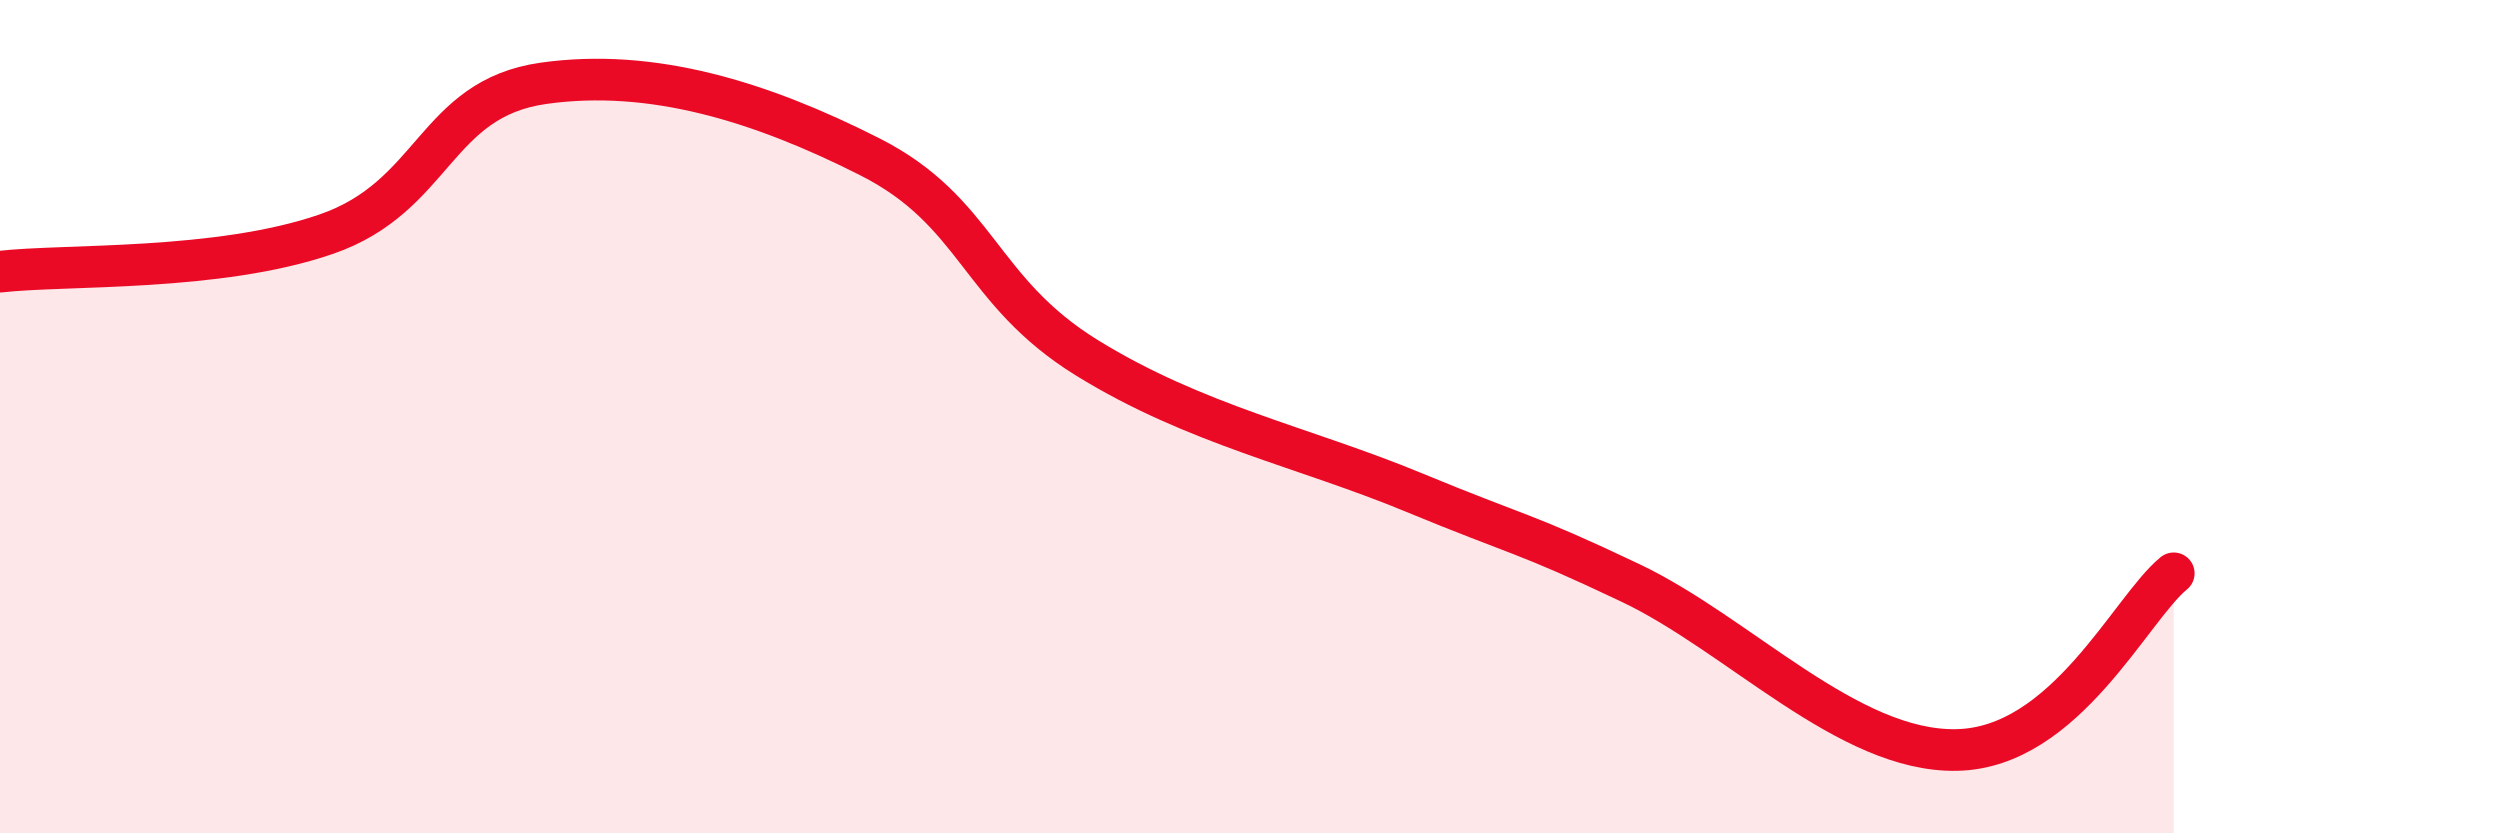 
    <svg width="60" height="20" viewBox="0 0 60 20" xmlns="http://www.w3.org/2000/svg">
      <path
        d="M 0,6.52 C 1.57,6.34 5.22,6.52 7.83,5.62 C 10.44,4.72 10.43,2.37 13.04,2 C 15.65,1.63 18.26,2.44 20.87,3.76 C 23.48,5.08 23.48,6.98 26.09,8.59 C 28.7,10.2 31.3,10.73 33.91,11.81 C 36.52,12.89 36.52,12.75 39.13,13.99 C 41.74,15.23 44.35,18.05 46.96,18 C 49.57,17.95 51.13,14.61 52.17,13.76L52.17 20L0 20Z"
        fill="#EB0A25"
        opacity="0.1"
        stroke-linecap="round"
        stroke-linejoin="round"
      />
      <path
        d="M 0,6.52 C 1.57,6.34 5.22,6.52 7.83,5.62 C 10.44,4.72 10.43,2.37 13.04,2 C 15.65,1.63 18.26,2.44 20.87,3.76 C 23.48,5.08 23.48,6.98 26.09,8.59 C 28.7,10.2 31.3,10.73 33.91,11.81 C 36.52,12.89 36.52,12.75 39.13,13.99 C 41.74,15.23 44.35,18.05 46.96,18 C 49.57,17.95 51.13,14.61 52.17,13.76"
        stroke="#EB0A25"
        stroke-width="1"
        fill="none"
        stroke-linecap="round"
        stroke-linejoin="round"
      />
    </svg>
  